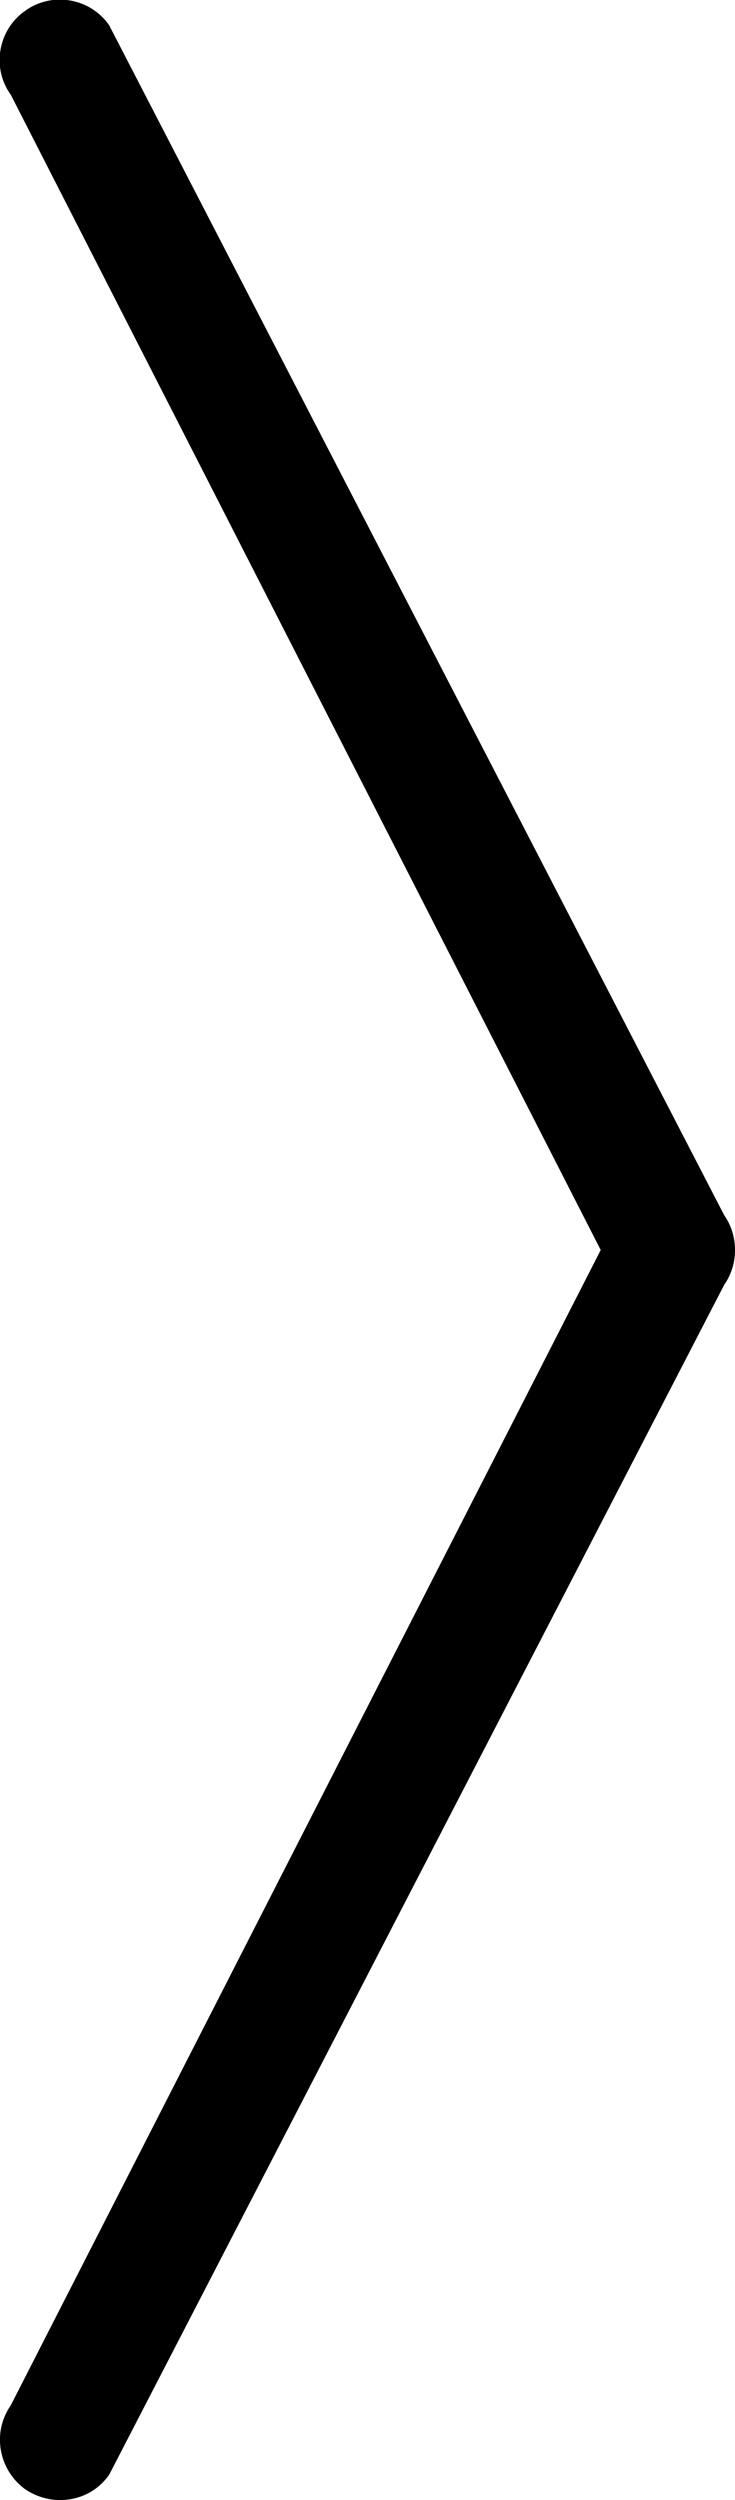 <svg enable-background="new 0 0 61.3 208.4" viewBox="0 0 61.3 208.4" xmlns="http://www.w3.org/2000/svg"><path d="m5 208.4c-1 0-2-.3-2.9-.9-2.2-1.6-2.8-4.7-1.2-7l49.2-96.3-49.2-96.3c-1.6-2.2-1.1-5.4 1.2-7 2.2-1.6 5.4-1.1 7 1.2l51.3 99.2c1.2 1.7 1.2 4.1 0 5.8l-51.3 99.2c-1 1.4-2.5 2.1-4.1 2.1z"/></svg>